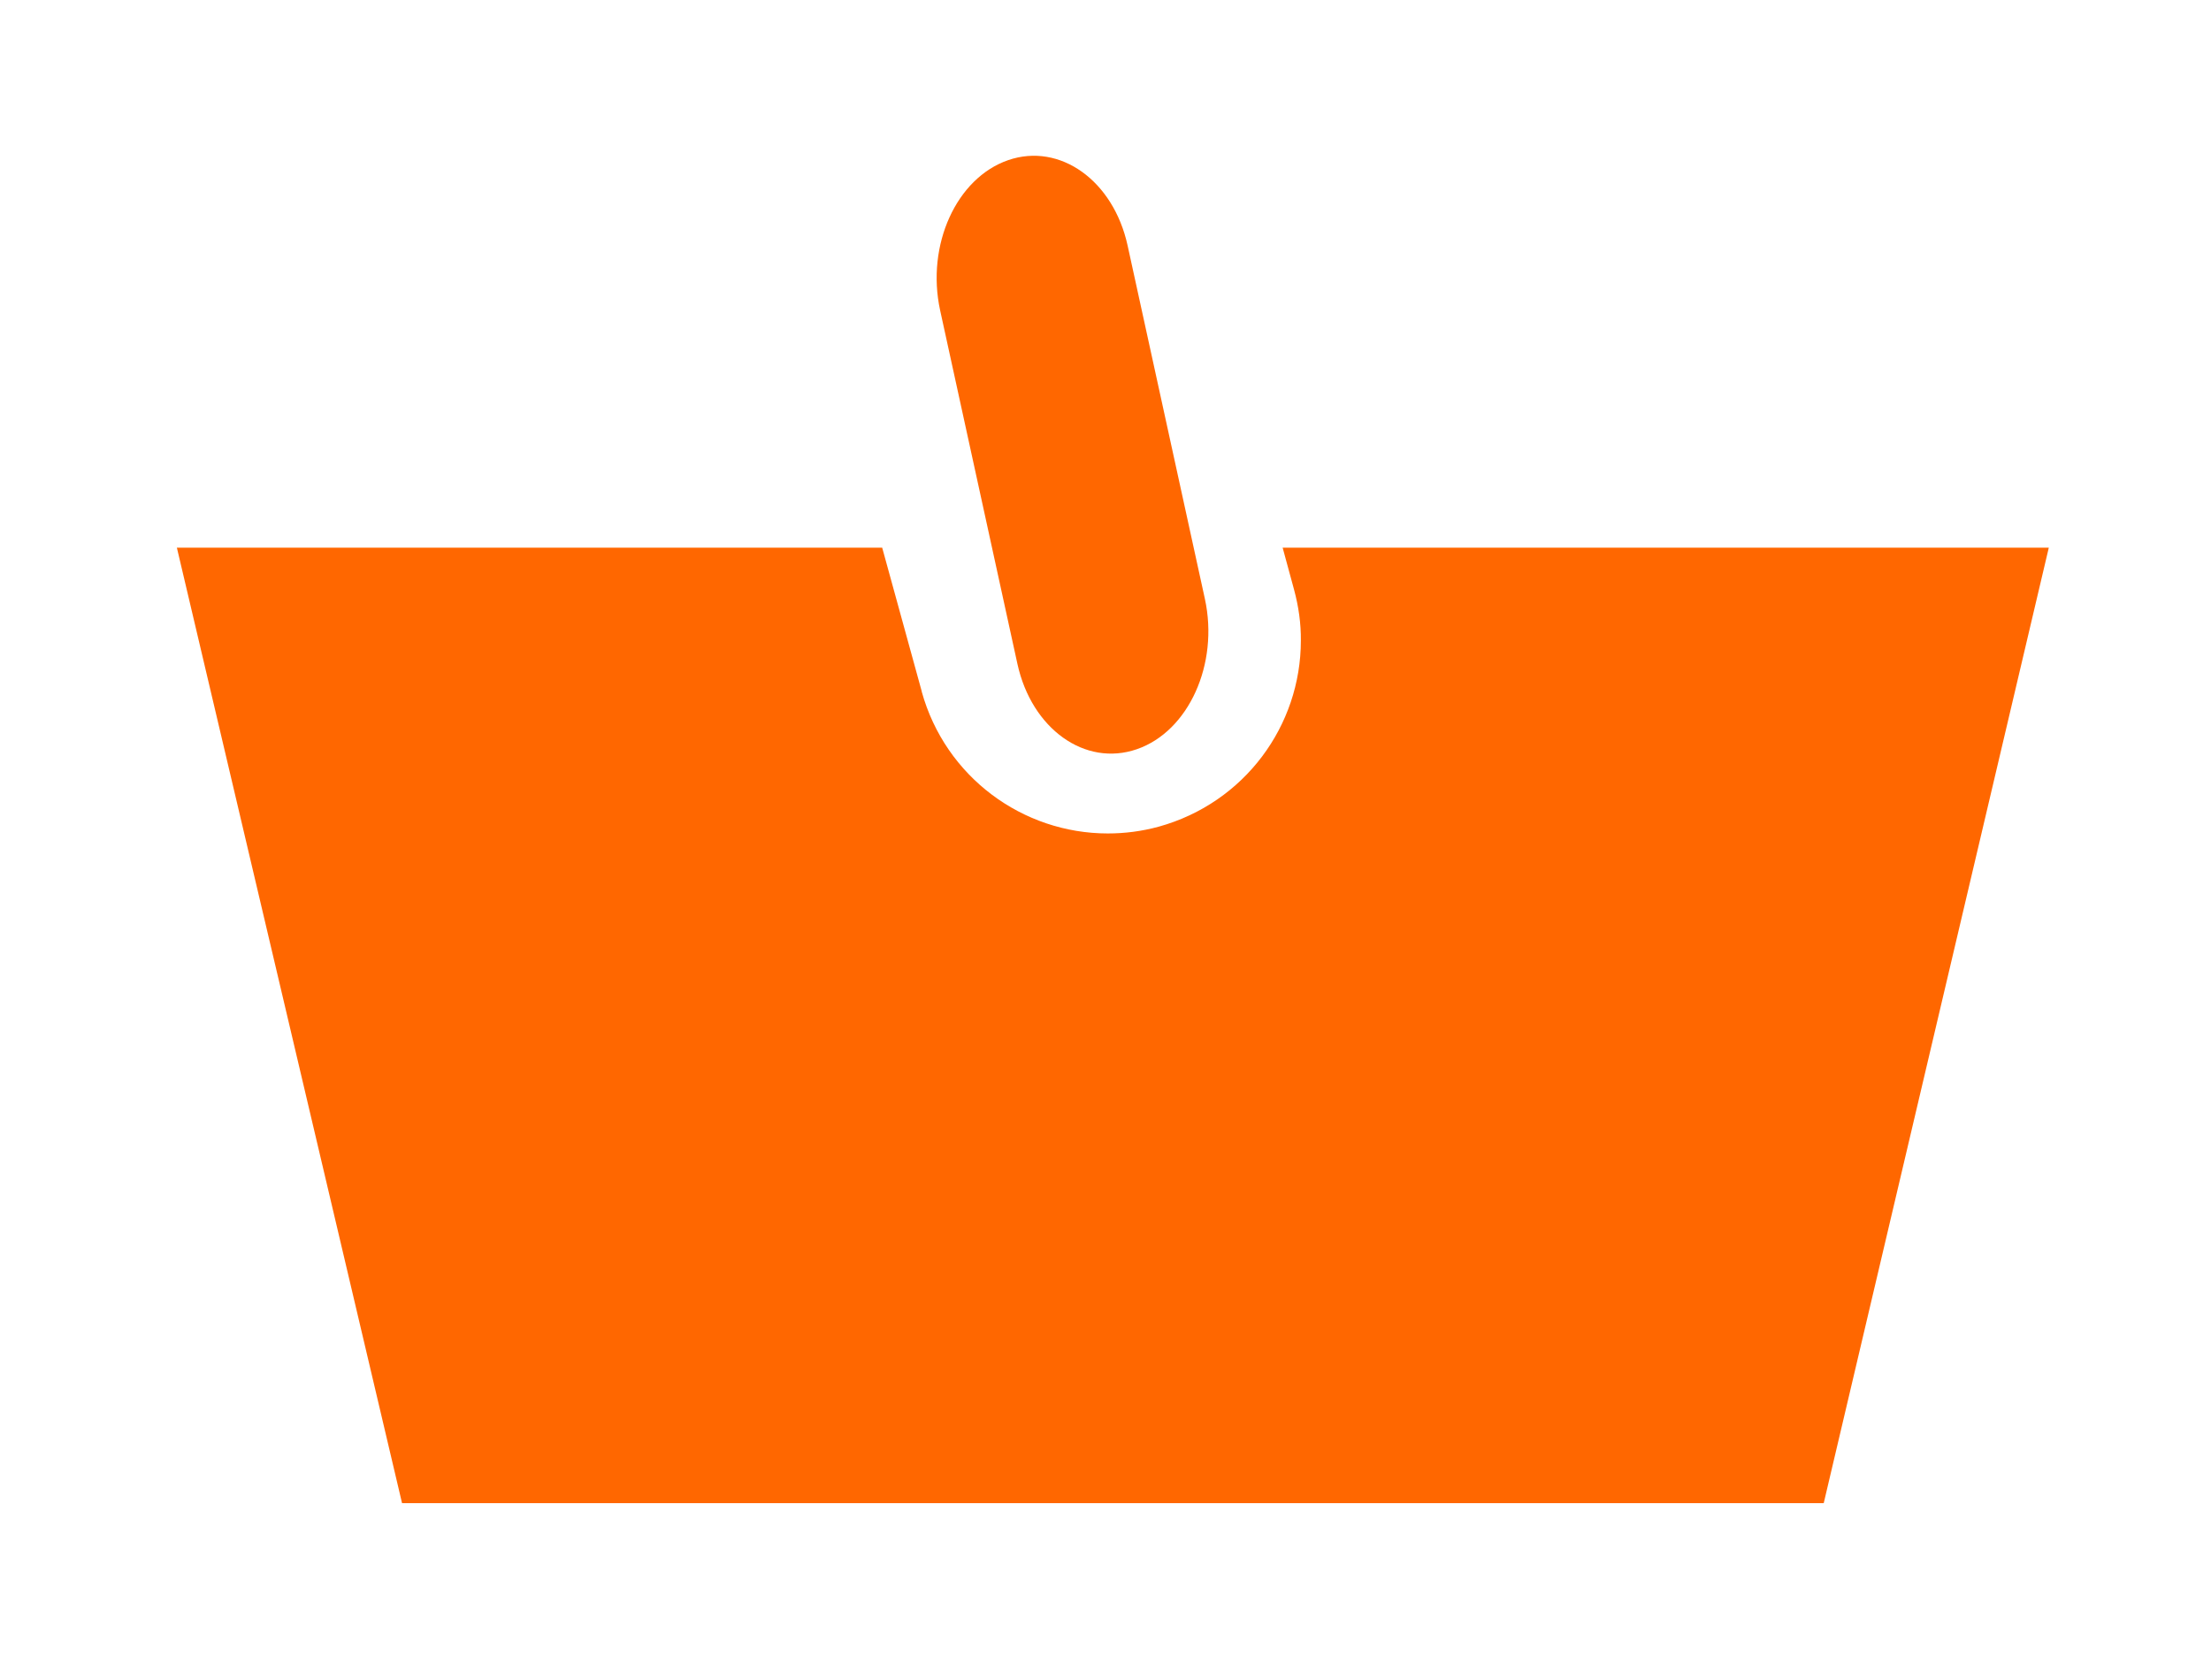 <svg height="19" viewBox="0 0 25 19" width="25" xmlns="http://www.w3.org/2000/svg"><g fill="#ff6700" transform="translate(-557.988 -738.124)"><path d="m581.154 744.318h-8.663l.129.474c.052.192.079.386.077.577 0 .961-.635 1.834-1.606 2.104-.194.053-.386.077-.577.077-.962 0-1.836-.638-2.104-1.604h.001l-.448-1.628h-7.975l2.546 10.806h16.075z"/><path d="m569.492 745.632c.161.735.765 1.168 1.351.965.585-.202.929-.963.769-1.699l-.874-3.997c-.161-.736-.766-1.167-1.35-.966-.586.202-.93.961-.77 1.698z"/></g></svg>